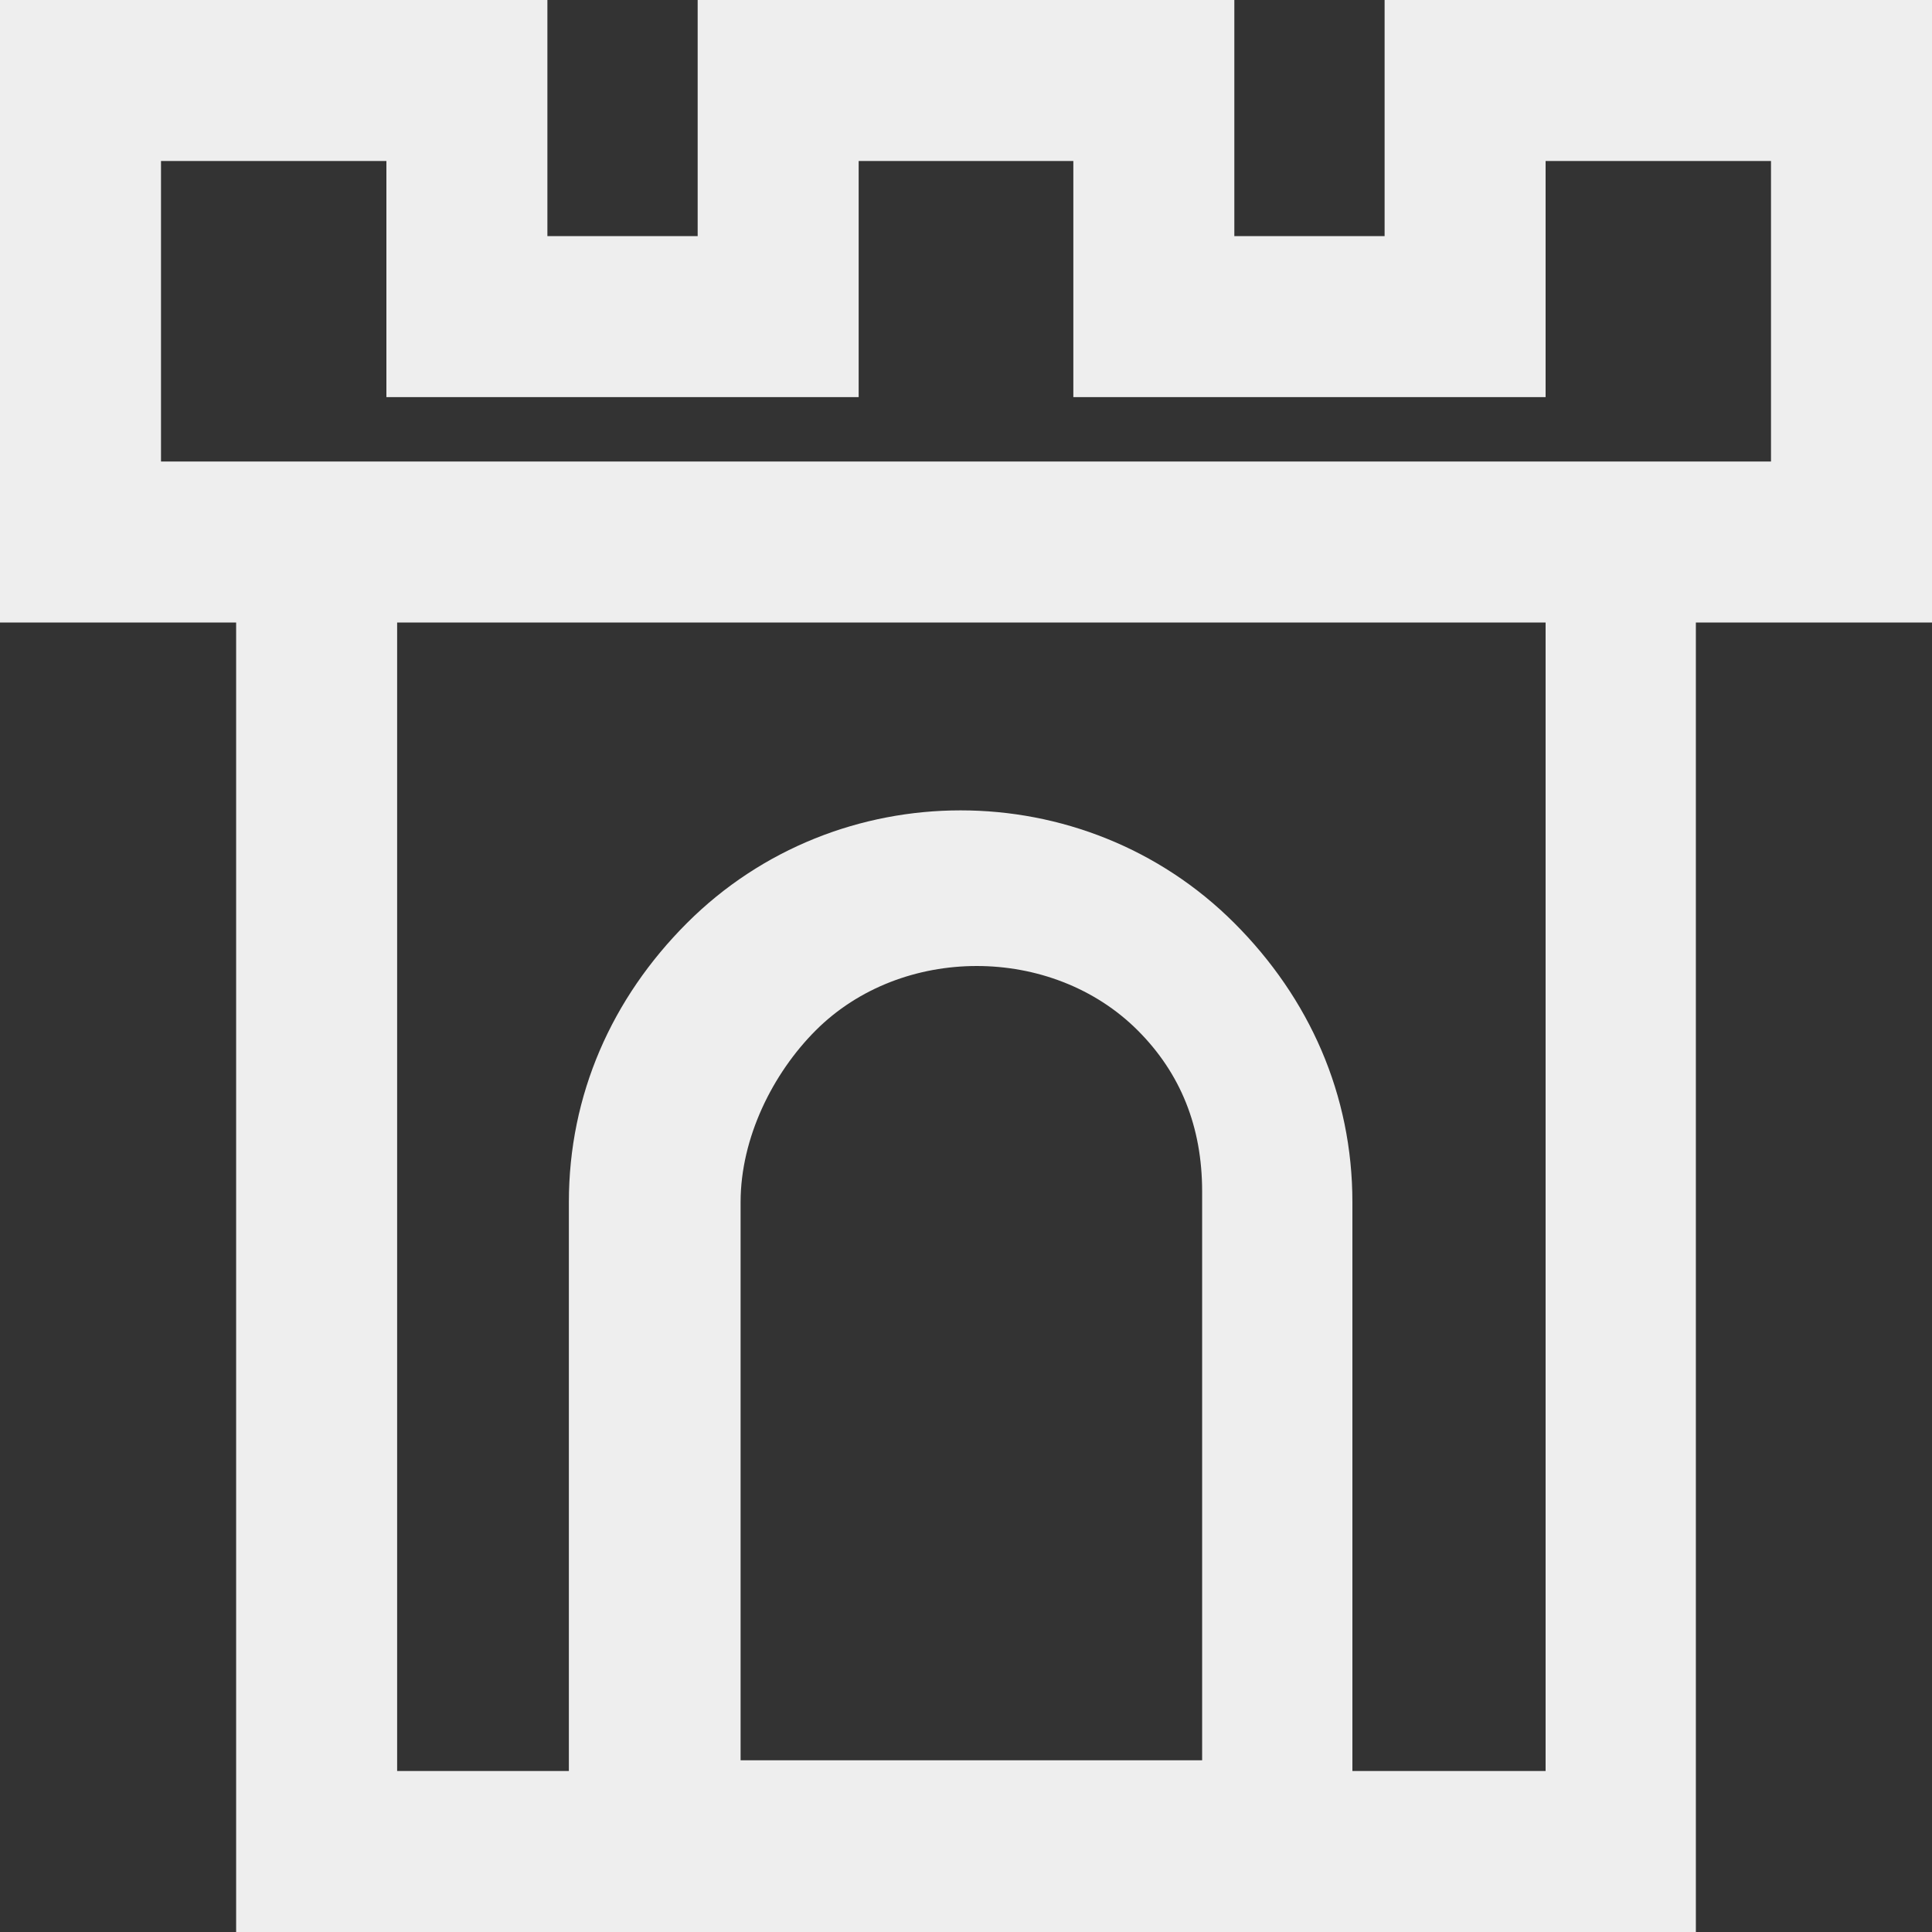 <?xml version="1.0" encoding="utf-8"?>
<!-- Generator: Adobe Illustrator 28.1.0, SVG Export Plug-In . SVG Version: 6.00 Build 0)  -->
<svg version="1.1" id="Layer_1" xmlns="http://www.w3.org/2000/svg" xmlns:xlink="http://www.w3.org/1999/xlink" x="0px" y="0px"
	 viewBox="0 0 18 18" style="enable-background:new 0 0 18 18;" xml:space="preserve">
<rect x="0" y="0" width="18" height="18" fill="#333333" stroke="none"/>
<style type="text/css">
	.st0{fill:#EEEEEE;}
</style>
<path class="st0" d="M18,0h-5.1v2.2h-1.4V0H6.5v2.2H5.1V0H0v5.8h2.2V18h3.2h7.2h3.2V5.8H18V0z M6.9,16.5l0-5.3
	c0-0.6,0.3-1.2,0.7-1.6c0.8-0.8,2.2-0.8,3,0c0.4,0.4,0.6,0.9,0.6,1.5v5.3H6.9z M14.3,16.5h-1.7v-5.3c0-1-0.4-1.9-1.1-2.6
	c-1.4-1.4-3.7-1.4-5.1,0c-0.7,0.7-1.1,1.6-1.1,2.6v5.3H3.7V5.8h10.7V16.5z M16.5,4.3h-0.7H2.2H1.5V1.5h2.1v2.2H8V1.5H10v2.2h4.4V1.5
	h2.1V4.3z"/>
</svg>
